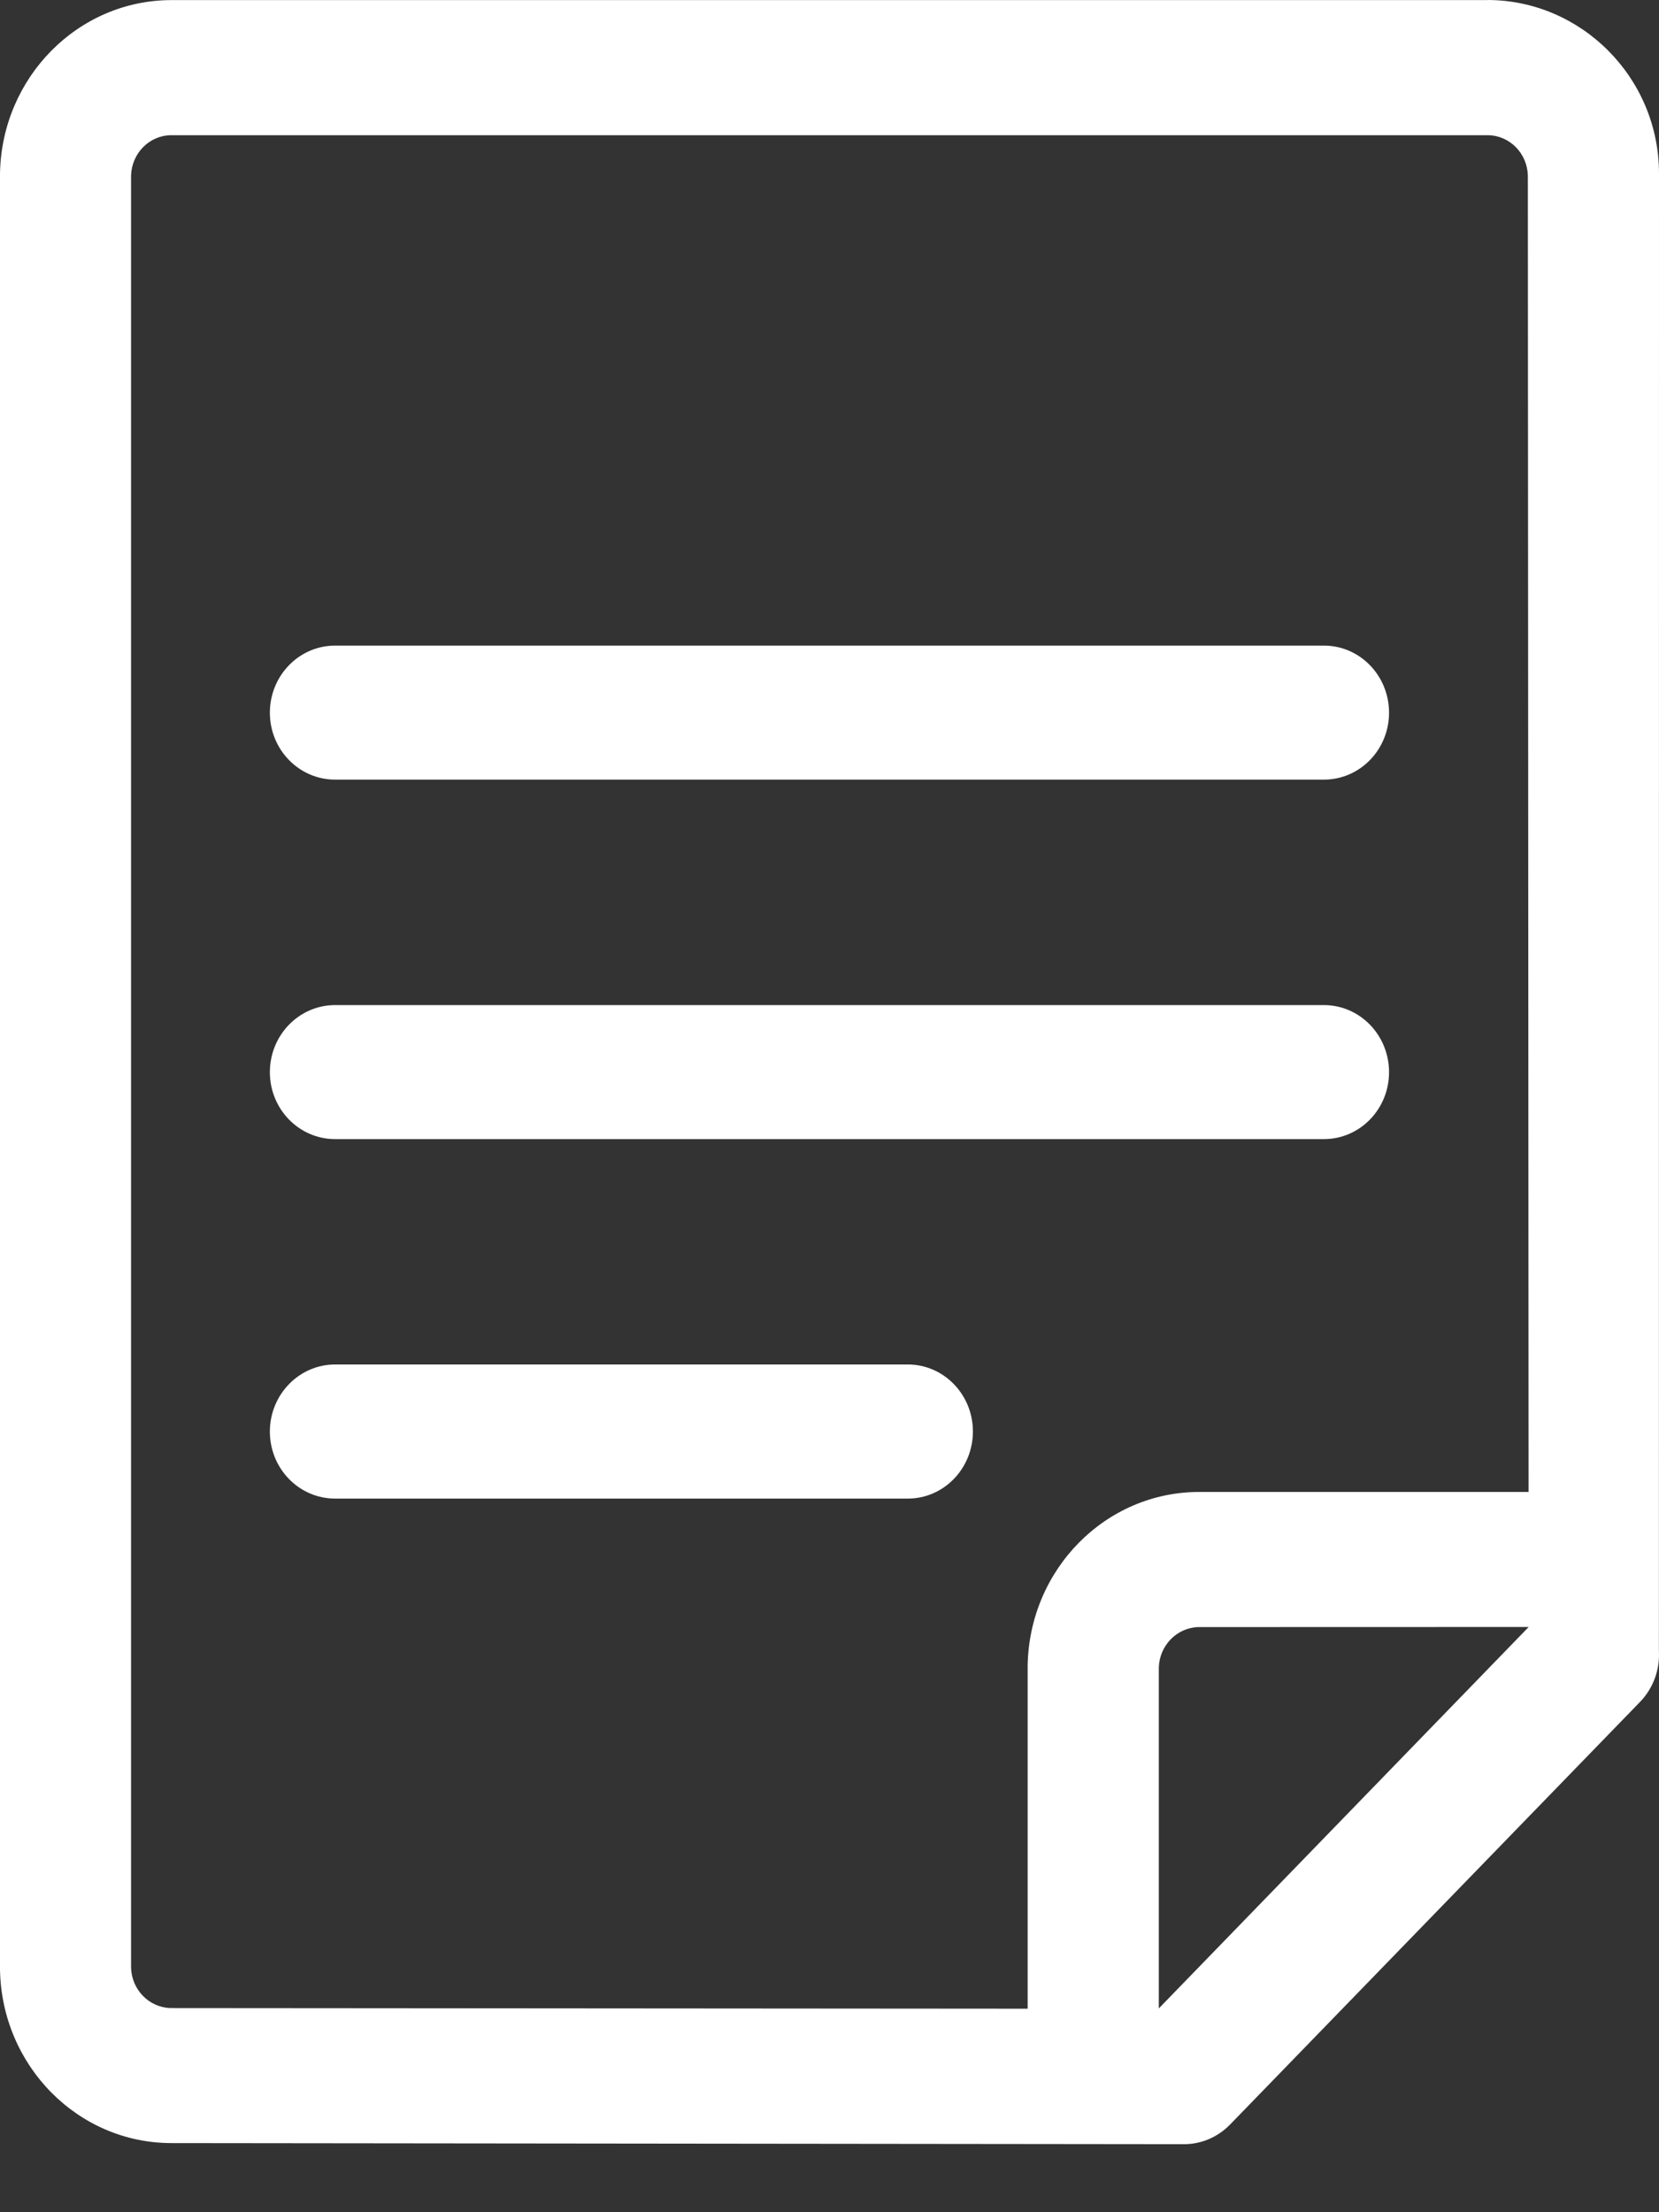 <svg width="18" height="24" viewBox="0 0 18 24" fill="none" xmlns="http://www.w3.org/2000/svg">
<rect x="0" y="0" width="18" height="24" fill="#333333" stroke="none"/>
<path d="M14.364 7.004H3.636C3.245 7.004 2.928 7.33 2.928 7.732C2.928 8.133 3.245 8.458 3.636 8.458H14.364C14.755 8.458 15.071 8.133 15.071 7.732C15.071 7.33 14.755 7.004 14.364 7.004ZM14.364 10.904H3.636C3.245 10.904 2.928 11.23 2.928 11.632C2.928 12.033 3.245 12.358 3.636 12.358H14.364C14.755 12.358 15.071 12.033 15.071 11.632C15.071 11.23 14.755 10.904 14.364 10.904ZM9.85 14.803H3.636C3.245 14.803 2.928 15.13 2.928 15.531C2.928 15.933 3.245 16.258 3.636 16.258H9.85C10.24 16.258 10.556 15.932 10.556 15.53C10.556 15.129 10.24 14.803 9.85 14.803ZM16.586 17.651L12.573 21.789V18.091C12.58 17.852 12.768 17.659 13.001 17.652L16.586 17.651ZM16.149 1.467C16.382 1.472 16.571 1.665 16.577 1.905L16.585 16.186H13.011C11.995 16.186 11.169 17.025 11.15 18.067V21.792L1.85 21.785C1.617 21.779 1.429 21.586 1.422 21.347V1.905C1.429 1.665 1.617 1.472 1.85 1.467L16.149 1.467ZM16.139 0V0.001H1.861C0.846 0.001 0.019 0.84 0 1.881V21.37C0.019 22.412 0.845 23.25 1.86 23.25L1.861 23.249V23.25L12.847 23.262C13.028 23.262 13.208 23.19 13.346 23.049L17.794 18.464C17.941 18.312 18.01 18.11 17.999 17.911L18 1.881C17.999 0.839 17.154 0.001 16.139 0Z" fill="white"/>
</svg>
